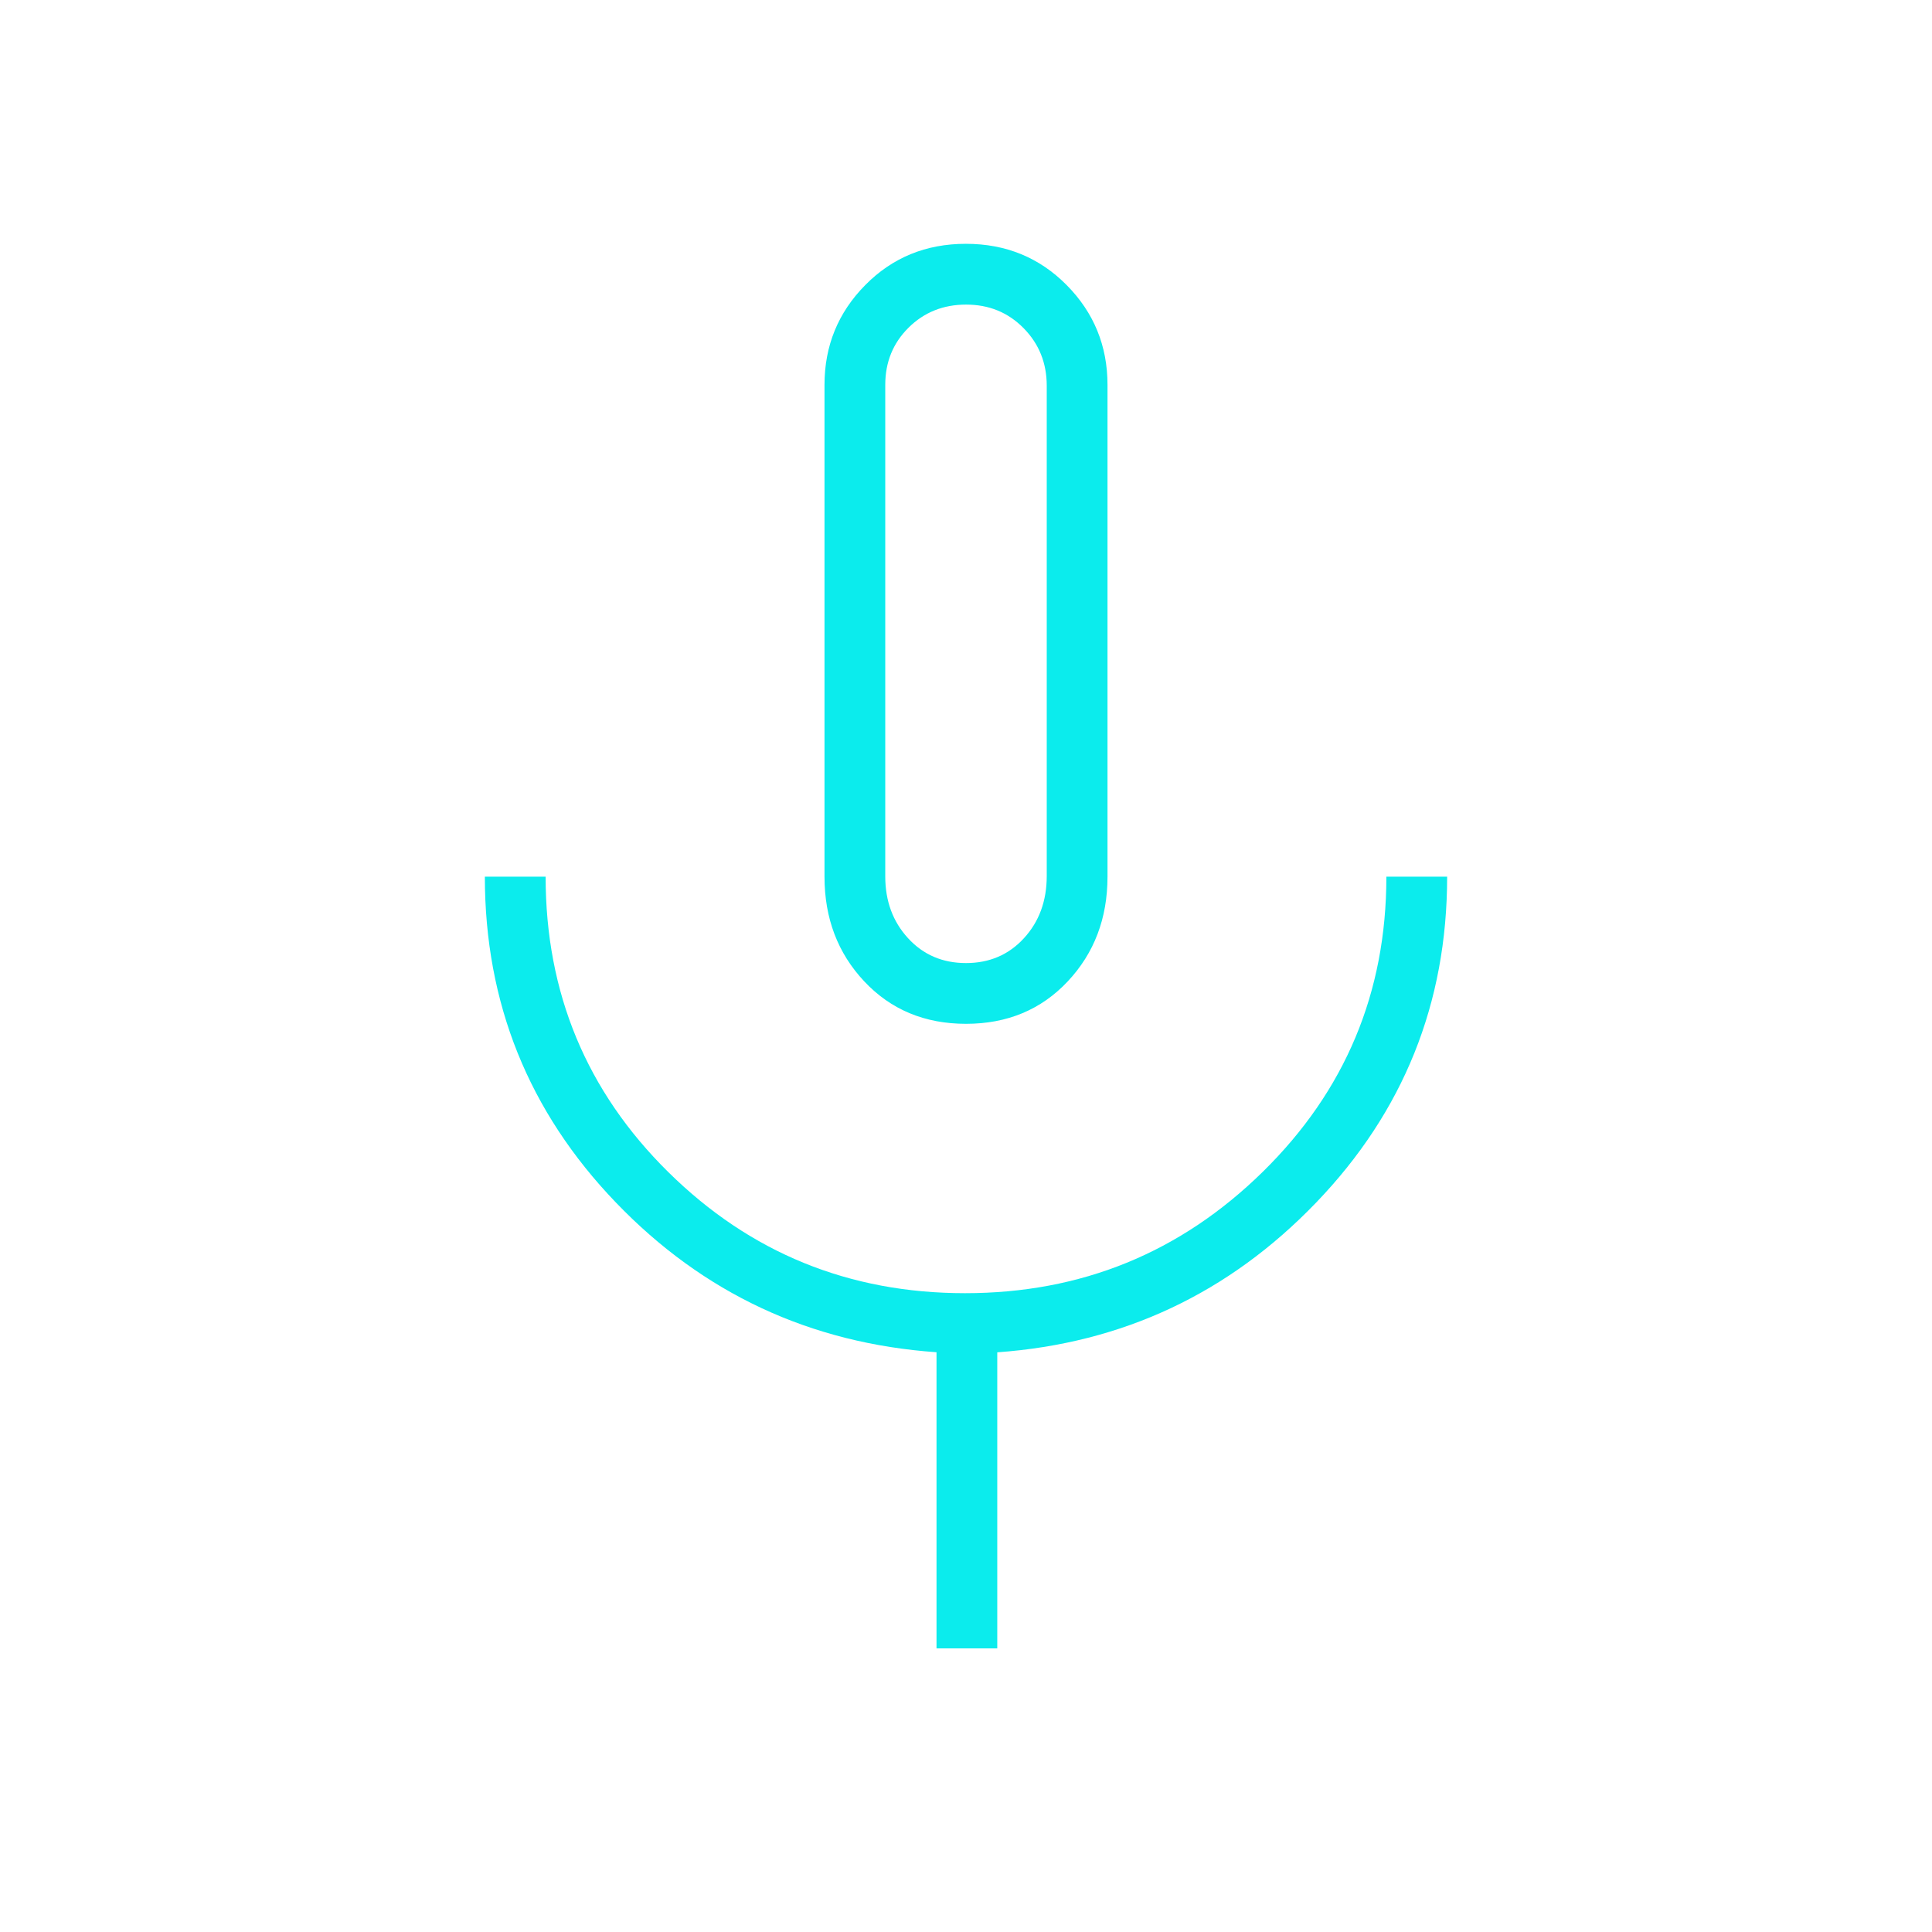 <svg xmlns="http://www.w3.org/2000/svg" height="48px" viewBox="0 -960 960 960" width="48px" fill="#0BECED"><path d="M480-451.27q-30.72 0-50.52-21.05-19.79-21.05-19.79-52.06v-244.39q0-29.07 20.24-49.57 20.23-20.51 50.01-20.51 29.78 0 50.08 20.51 20.29 20.5 20.29 49.57v244.39q0 31.01-19.79 52.06-19.8 21.05-50.52 21.05ZM480-645Zm-14.65 504.08v-147.16q-94.23-6.65-159.33-74.41-65.1-67.76-65.1-161.89h30.2q0 86.63 60.96 146.79 60.96 60.17 147.45 60.17 86.49 0 147.92-60.29 61.43-60.29 61.43-146.67h30.2q0 94.23-65.1 161.94t-158.44 74.4v147.12h-30.19ZM480-481.46q17.47 0 28.79-12.35 11.33-12.34 11.33-30.89v-243.63q0-16.94-11.52-28.63-11.52-11.69-28.55-11.69-17.02 0-28.59 11.46-11.58 11.47-11.58 28.42v244.25q0 18.37 11.33 30.71 11.32 12.35 28.79 12.35Z"/></svg>